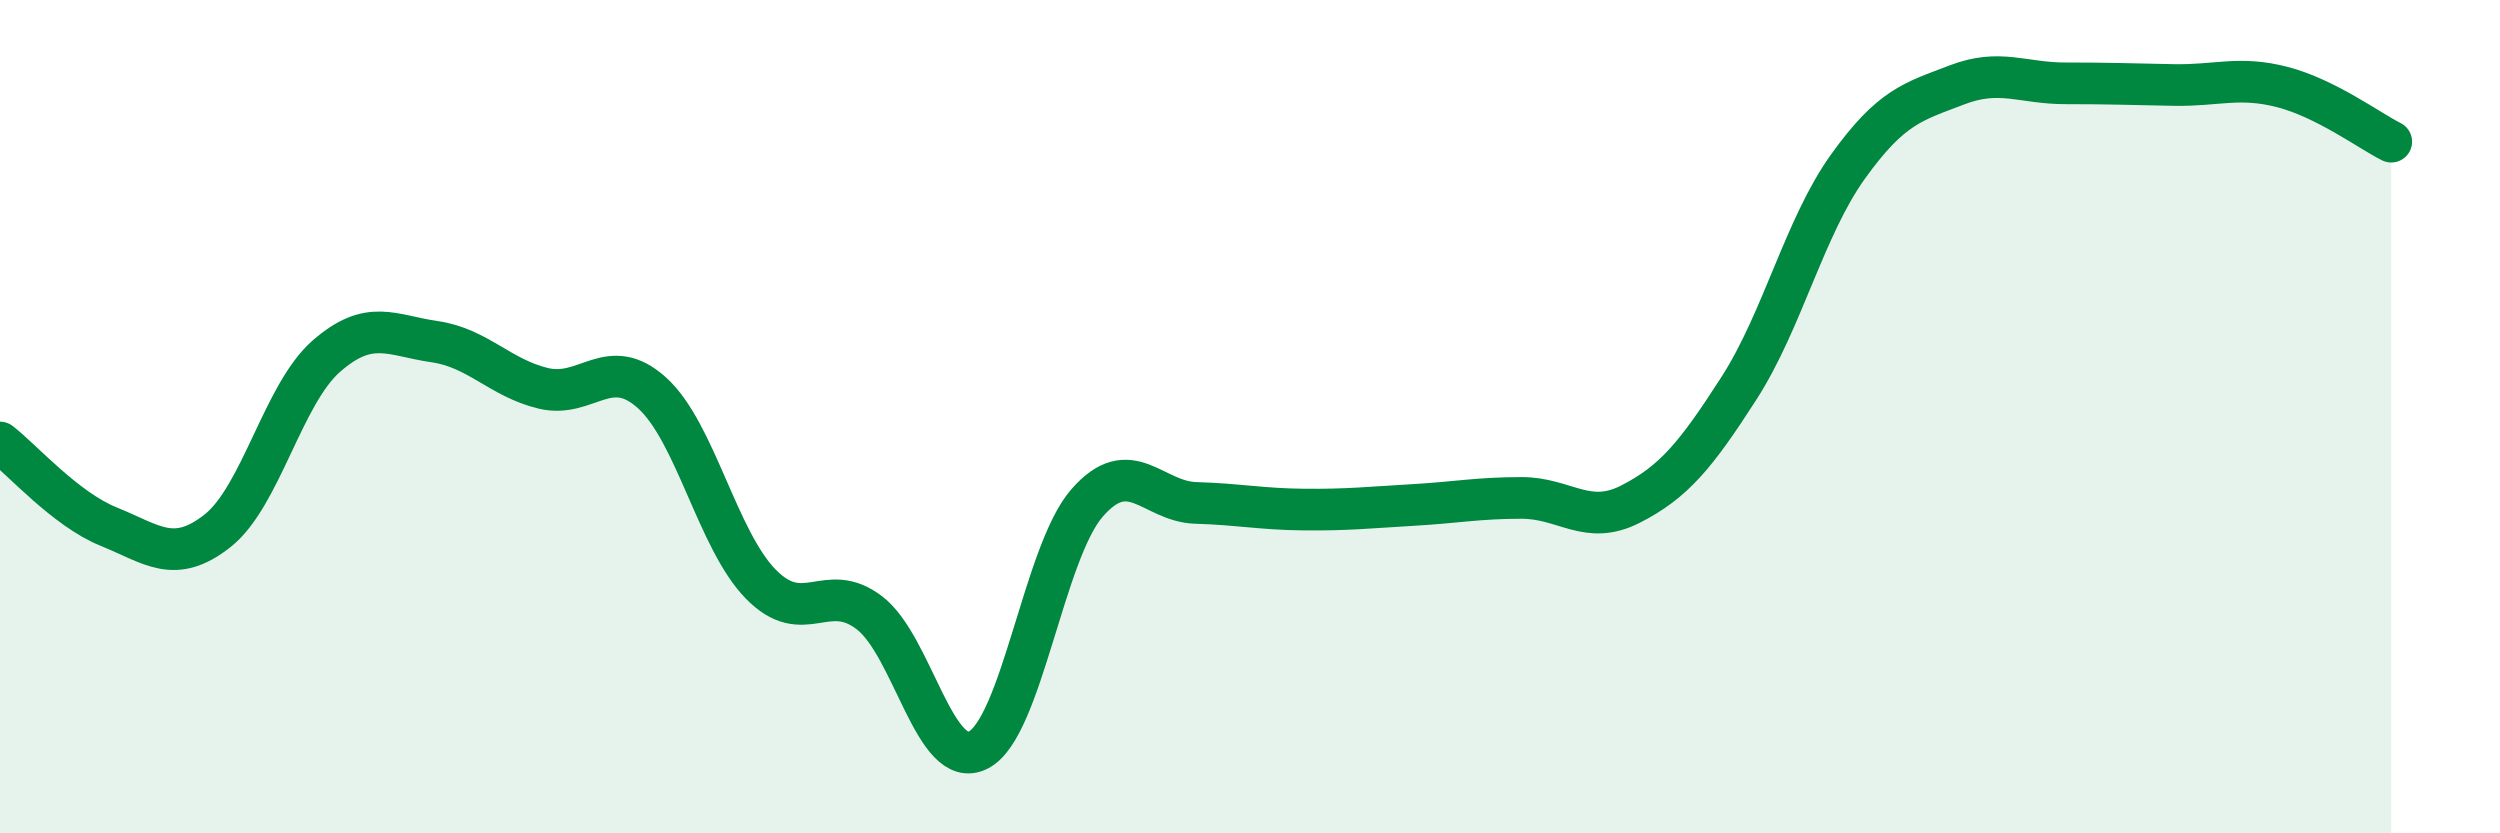 
    <svg width="60" height="20" viewBox="0 0 60 20" xmlns="http://www.w3.org/2000/svg">
      <path
        d="M 0,10.62 C 0.52,11.02 1.57,12.22 2.61,12.64 C 3.65,13.06 4.18,13.56 5.22,12.74 C 6.26,11.92 6.79,9.46 7.83,8.55 C 8.87,7.64 9.39,8.05 10.43,8.2 C 11.47,8.35 12,9.07 13.04,9.32 C 14.08,9.57 14.61,8.49 15.65,9.43 C 16.69,10.37 17.22,12.96 18.26,14.02 C 19.3,15.08 19.83,13.91 20.87,14.71 C 21.91,15.51 22.44,18.53 23.48,18 C 24.52,17.47 25.05,13.26 26.09,12.07 C 27.13,10.88 27.66,12.04 28.7,12.07 C 29.74,12.1 30.26,12.22 31.3,12.23 C 32.34,12.24 32.87,12.18 33.91,12.12 C 34.95,12.06 35.48,11.95 36.52,11.95 C 37.56,11.95 38.09,12.63 39.13,12.1 C 40.17,11.57 40.7,10.93 41.74,9.31 C 42.78,7.69 43.31,5.45 44.35,4 C 45.39,2.55 45.92,2.44 46.96,2.04 C 48,1.64 48.53,2 49.57,2 C 50.61,2 51.13,2.02 52.17,2.04 C 53.21,2.06 53.74,1.82 54.78,2.09 C 55.82,2.36 56.87,3.14 57.39,3.4L57.39 20L0 20Z"
        fill="#008740"
        opacity="0.1"
        stroke-linecap="round"
        stroke-linejoin="round"
      />
      <path
        d="M 0,10.62 C 0.52,11.02 1.57,12.22 2.61,12.64 C 3.65,13.06 4.18,13.56 5.22,12.74 C 6.26,11.92 6.79,9.46 7.83,8.55 C 8.87,7.64 9.39,8.05 10.43,8.2 C 11.47,8.35 12,9.07 13.04,9.32 C 14.08,9.57 14.61,8.49 15.65,9.43 C 16.69,10.37 17.22,12.96 18.26,14.02 C 19.3,15.08 19.83,13.91 20.87,14.71 C 21.91,15.51 22.44,18.53 23.48,18 C 24.52,17.47 25.05,13.26 26.09,12.07 C 27.13,10.88 27.66,12.04 28.7,12.07 C 29.74,12.1 30.26,12.22 31.3,12.23 C 32.34,12.24 32.87,12.18 33.91,12.12 C 34.95,12.06 35.48,11.95 36.52,11.95 C 37.56,11.95 38.09,12.63 39.13,12.1 C 40.17,11.57 40.7,10.93 41.74,9.31 C 42.78,7.69 43.31,5.45 44.35,4 C 45.39,2.55 45.92,2.44 46.96,2.04 C 48,1.64 48.53,2 49.57,2 C 50.61,2 51.13,2.02 52.17,2.04 C 53.21,2.06 53.74,1.82 54.78,2.09 C 55.82,2.36 56.87,3.14 57.39,3.4"
        stroke="#008740"
        stroke-width="1"
        fill="none"
        stroke-linecap="round"
        stroke-linejoin="round"
      />
    </svg>
  